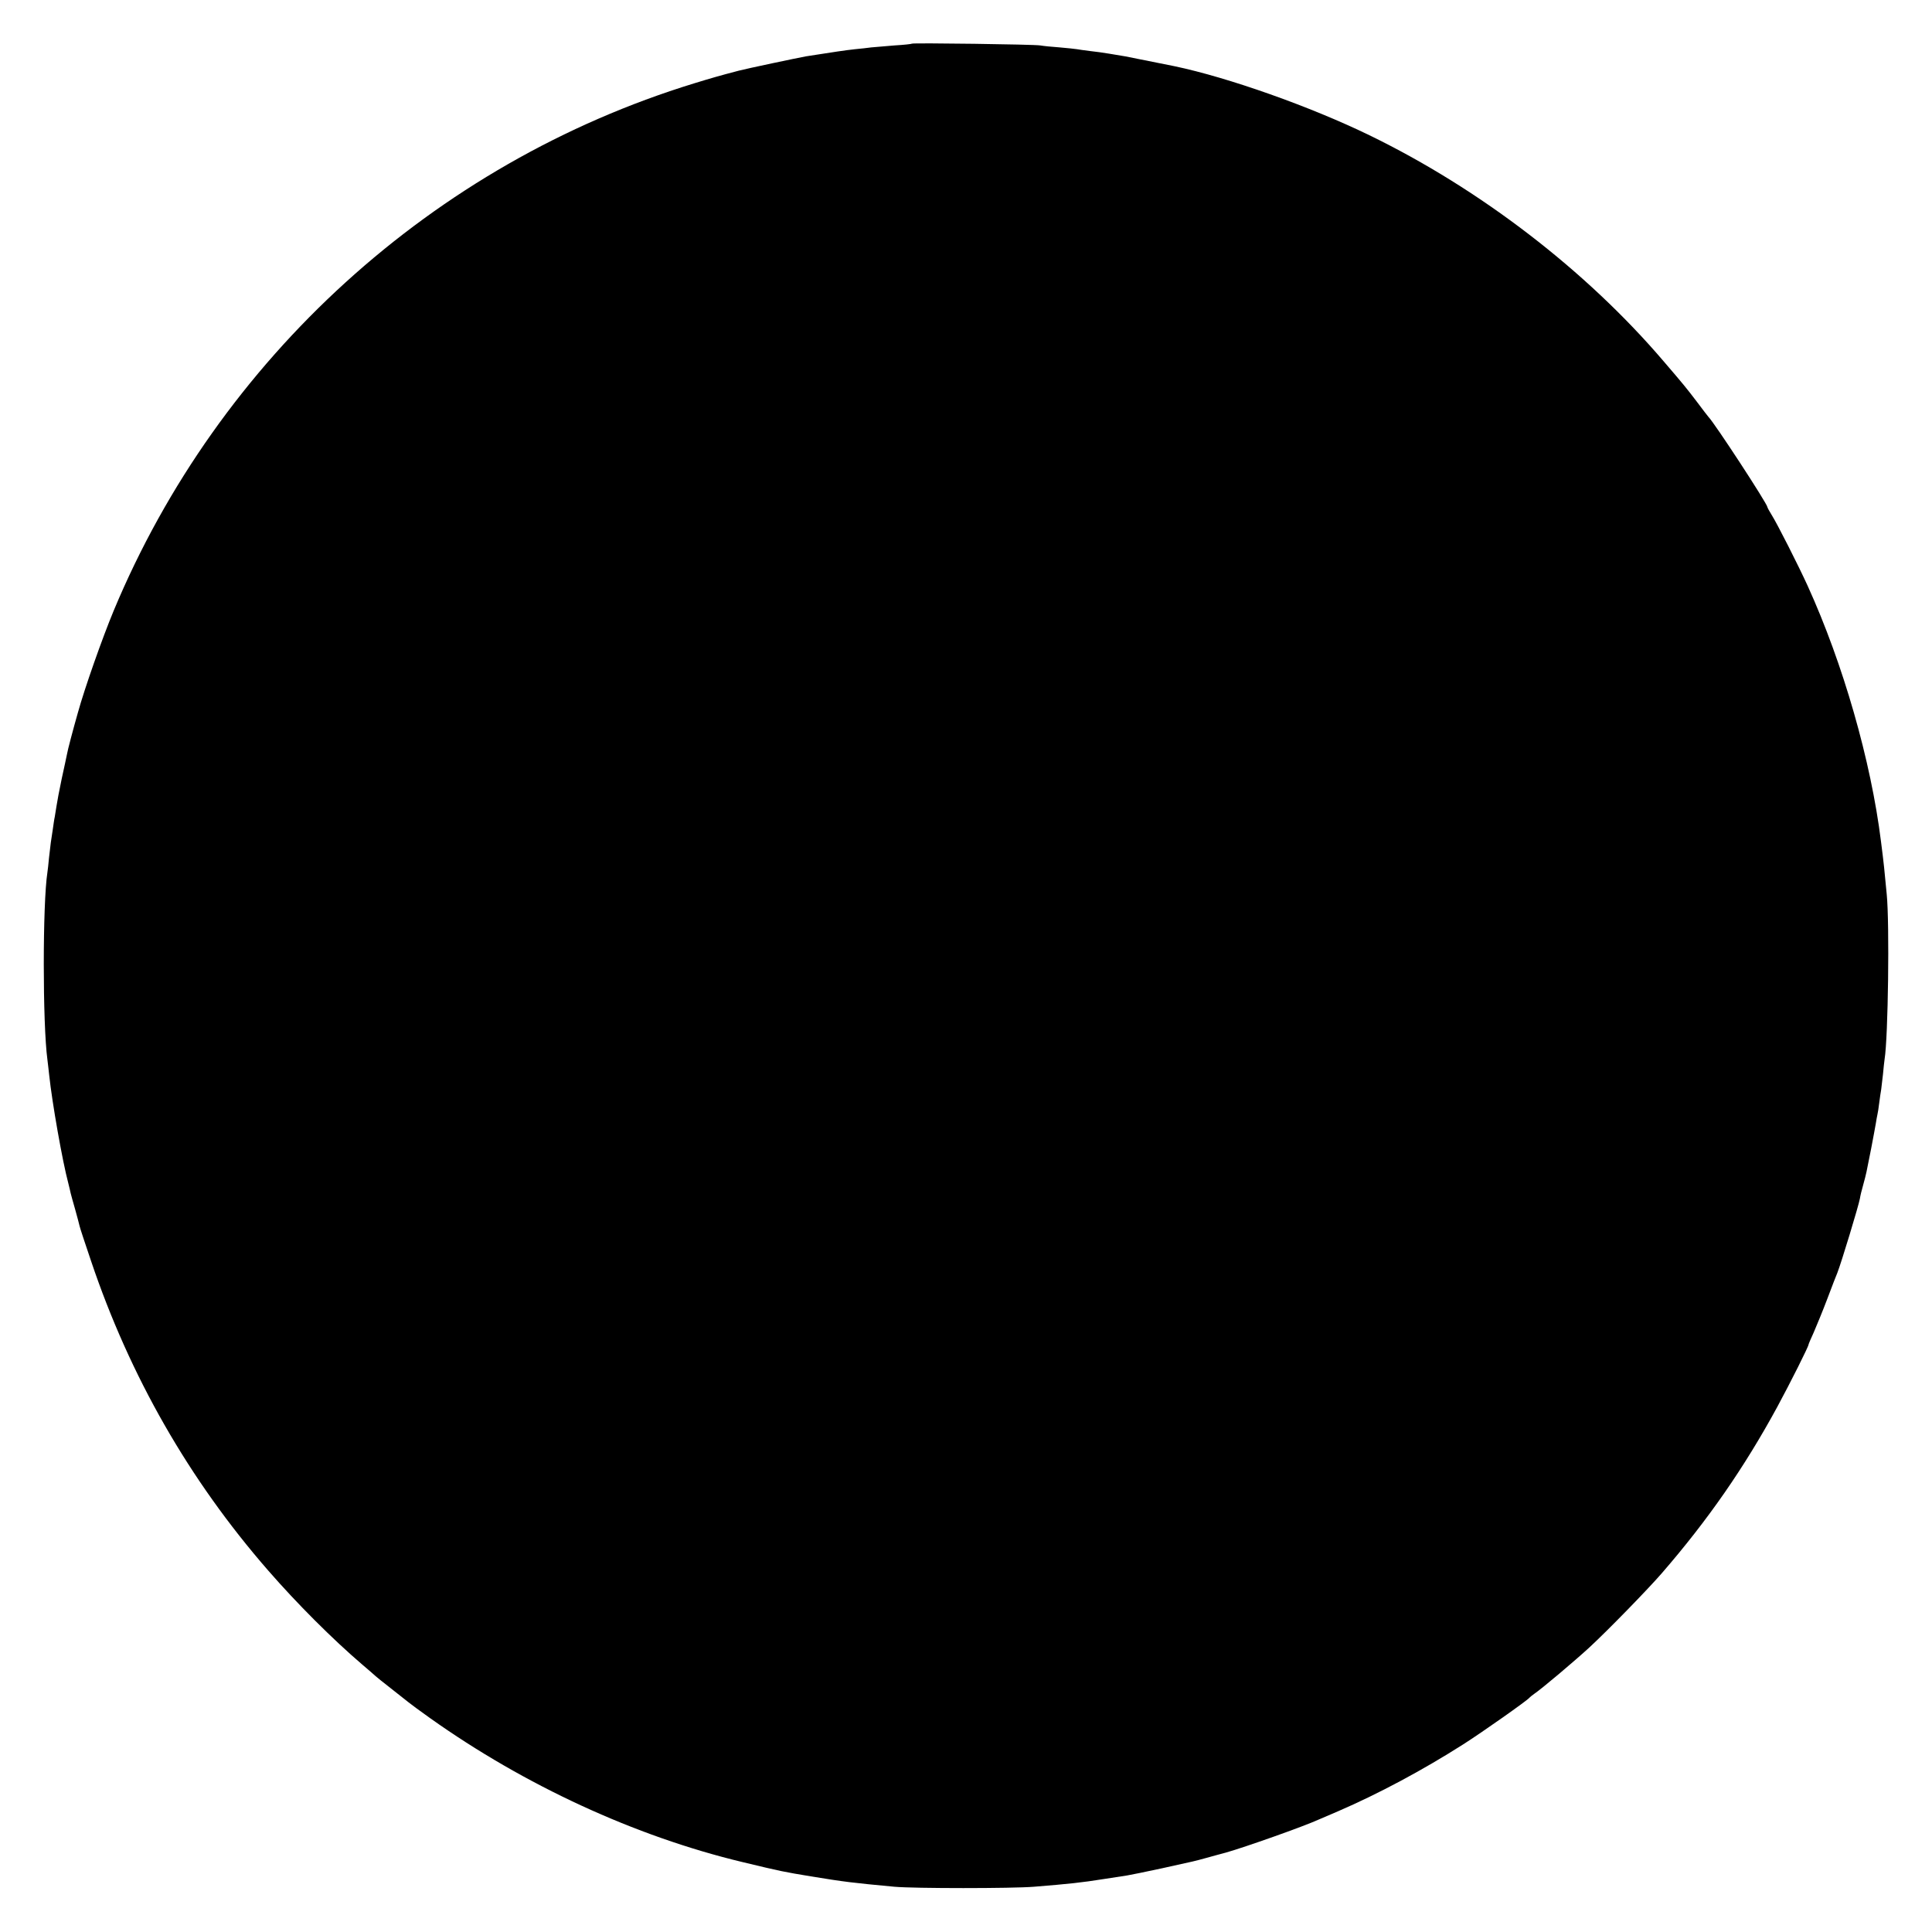 <?xml version="1.0" standalone="no"?>
<!DOCTYPE svg PUBLIC "-//W3C//DTD SVG 20010904//EN"
 "http://www.w3.org/TR/2001/REC-SVG-20010904/DTD/svg10.dtd">
<svg version="1.0" xmlns="http://www.w3.org/2000/svg"
 width="1080pt" height="1080pt" viewBox="0 0 1080 1080"
 preserveAspectRatio="xMidYMid meet">
<g transform="translate(0,1080) scale(0.1,-0.1)"
fill="#000000" stroke="none">
<path d="M5098 10556 c-1 -2 -46 -7 -98 -10 -52 -4 -111 -9 -130 -11 -19 -3
-60 -7 -90 -10 -49 -5 -141 -19 -210 -30 -14 -2 -43 -7 -65 -10 -35 -6 -334
-69 -375 -80 -111 -29 -152 -41 -250 -71 -1457 -447 -2657 -1537 -3245 -2949
-62 -149 -162 -432 -200 -570 -27 -95 -57 -208 -61 -233 -3 -13 -15 -74 -29
-135 -13 -62 -26 -130 -29 -152 -4 -23 -8 -50 -10 -62 -3 -12 -7 -43 -11 -70
-4 -26 -9 -59 -11 -73 -2 -14 -6 -52 -10 -85 -3 -33 -7 -70 -9 -82 -27 -173
-27 -847 0 -1046 2 -18 7 -57 10 -87 16 -152 74 -482 107 -605 5 -22 12 -47
13 -55 2 -8 13 -49 25 -90 11 -41 23 -83 25 -94 2 -10 31 -98 64 -195 217
-644 548 -1223 990 -1730 160 -184 361 -385 526 -526 39 -33 72 -62 75 -65 3
-3 41 -34 85 -68 44 -35 89 -70 100 -79 11 -9 65 -49 120 -88 528 -375 1145
-660 1745 -804 225 -54 227 -54 383 -80 189 -31 232 -36 467 -58 110 -10 657
-10 780 0 197 16 264 23 390 43 52 8 111 17 130 20 19 3 107 21 195 40 196 43
178 39 248 58 31 9 81 22 110 30 103 29 435 146 522 186 11 5 58 25 105 45
227 98 475 231 698 373 107 68 361 247 372 262 3 3 14 13 26 21 42 28 232 189
308 259 104 96 328 326 406 416 259 299 461 591 645 929 73 135 175 338 175
349 0 3 13 33 29 68 15 35 50 119 76 188 26 69 51 134 56 145 22 56 118 372
126 415 2 14 10 48 18 75 8 28 16 61 19 75 3 14 14 72 26 130 11 58 23 121 26
140 3 19 7 42 9 50 2 8 7 38 10 65 4 28 8 61 11 75 2 14 6 52 10 85 3 33 7 71
9 84 20 123 28 758 12 921 -14 147 -18 185 -22 215 -2 17 -7 53 -10 80 -56
452 -212 995 -410 1430 -50 110 -171 349 -201 396 -13 21 -24 41 -24 44 0 18
-296 471 -330 505 -3 3 -32 41 -65 85 -57 75 -75 97 -184 224 -433 508 -1028
965 -1646 1265 -329 160 -789 323 -1090 386 -93 19 -243 49 -275 55 -19 3 -60
10 -90 15 -30 5 -79 12 -109 15 -30 4 -62 8 -71 10 -10 2 -53 6 -96 10 -44 3
-92 8 -109 11 -32 6 -711 15 -717 10z"/>
</g>
</svg>
